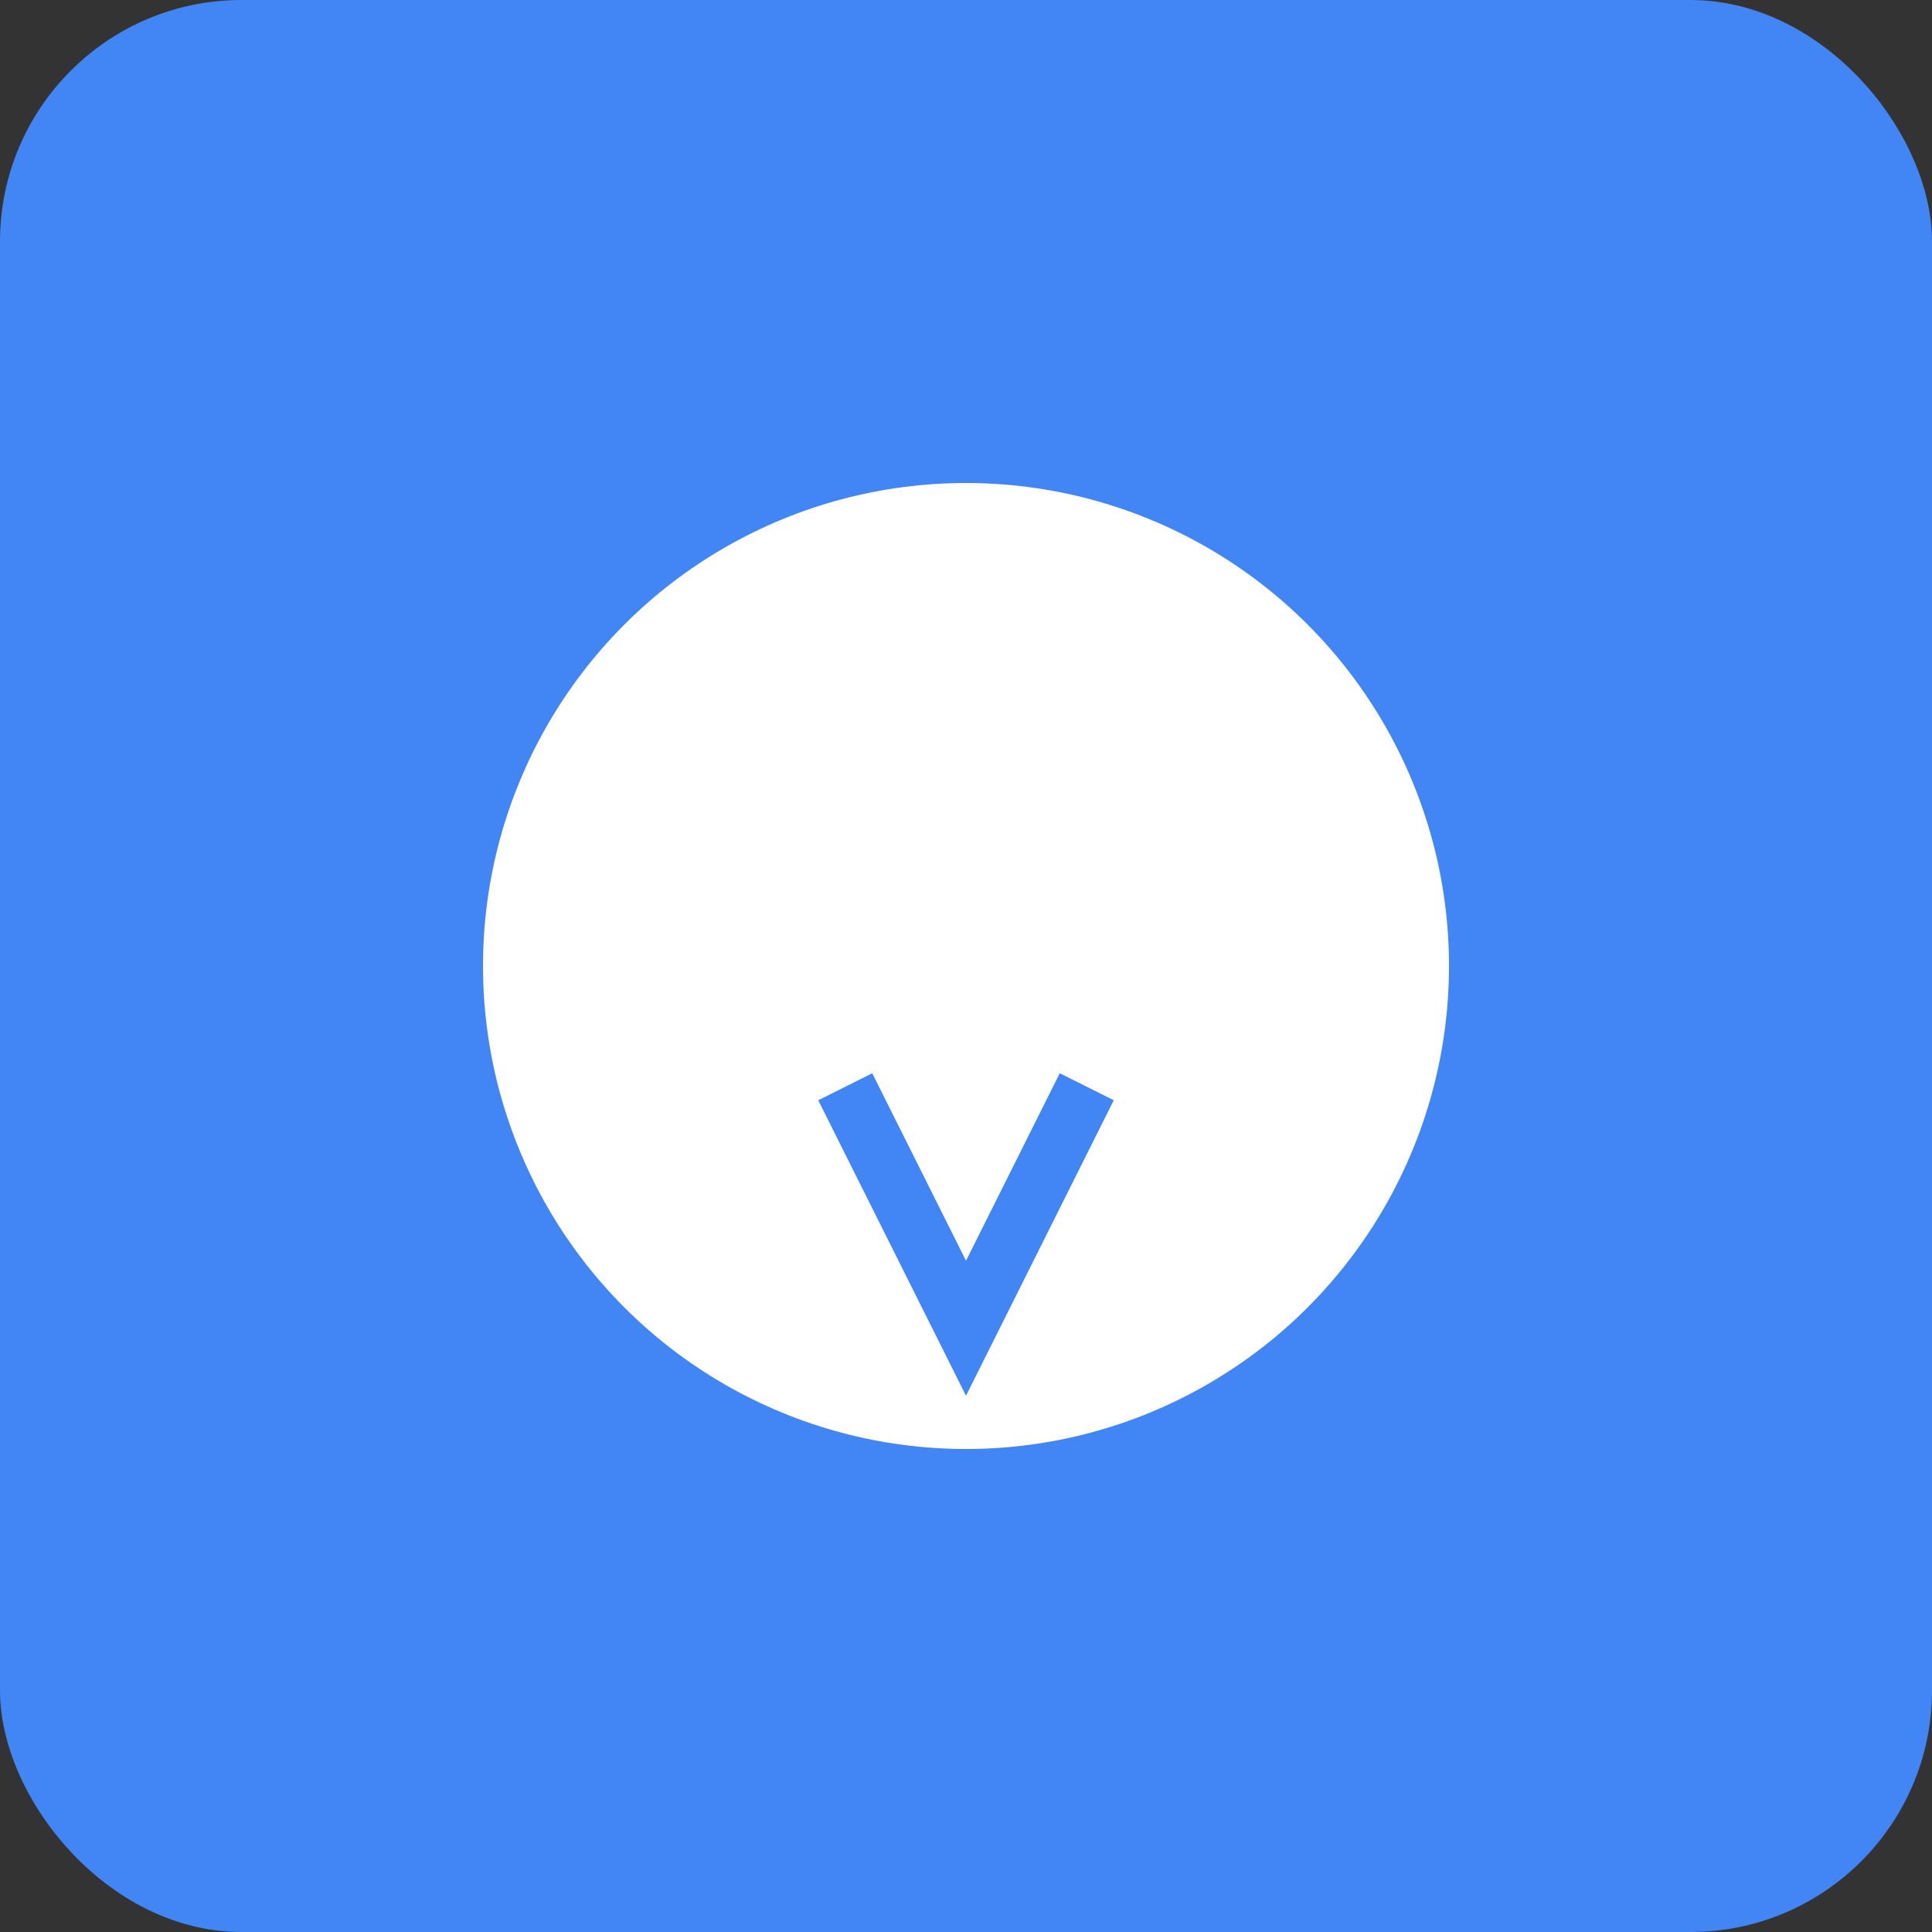 
    <svg width="32" height="32" viewBox="0 0 32 32" xmlns="http://www.w3.org/2000/svg">
        <rect x="0" y="0" width="32" height="32" fill="#333333" stroke="none"/>
        <rect width="32" height="32" rx="4" fill="#4285F4"/>
        <circle cx="16" cy="16" r="8" fill="white"/>
        <path d="M14 18L16 22L18 18" stroke="#4285F4" stroke-width="1" fill="none"/>
    </svg>